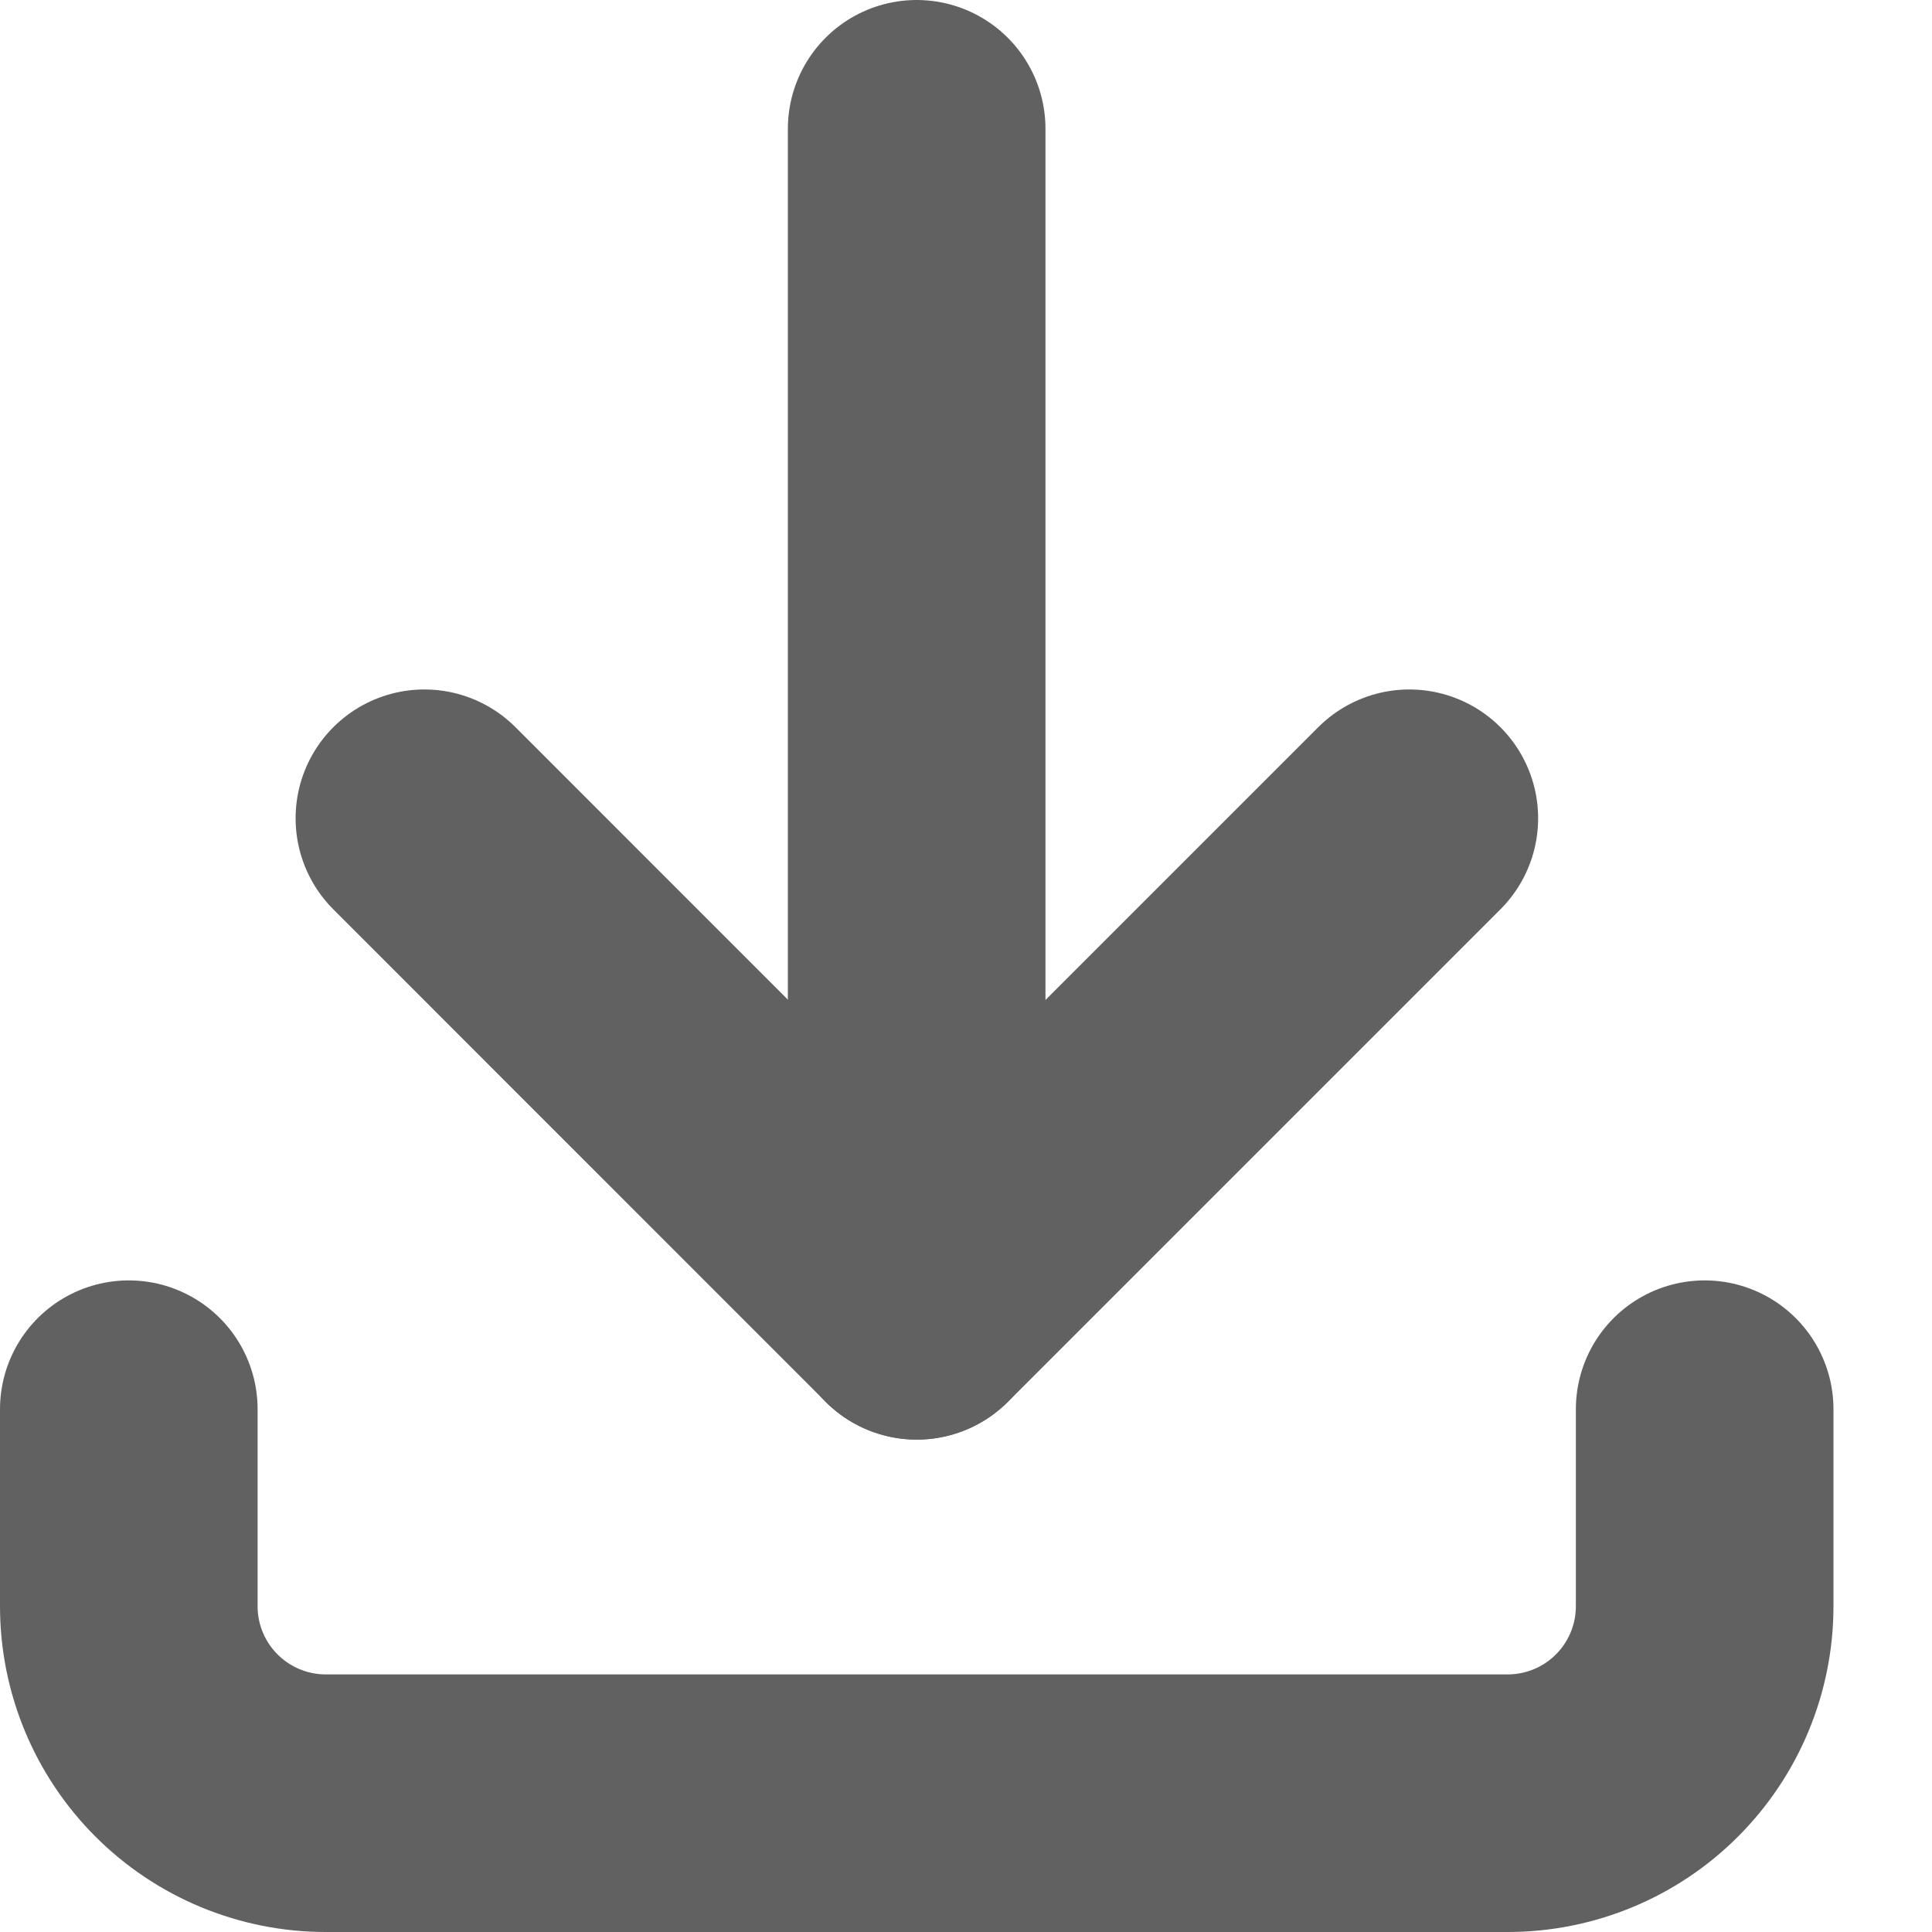 <svg width="15" height="15" viewBox="0 0 15 15" fill="none" xmlns="http://www.w3.org/2000/svg">
<path d="M1 10.941V12.471C1 12.876 1.161 13.265 1.448 13.552C1.735 13.839 2.124 14 2.529 14H11.706C12.111 14 12.501 13.839 12.787 13.552C13.074 13.265 13.235 12.876 13.235 12.471V10.941" stroke="#616161" stroke-width="2" stroke-linecap="round" stroke-linejoin="round"/>
<path d="M3.295 6.353L7.118 10.177L10.942 6.353" stroke="#616161" stroke-width="2" stroke-linecap="round" stroke-linejoin="round"/>
<path d="M7.117 1V10.177" stroke="#616161" stroke-width="2" stroke-linecap="round" stroke-linejoin="round"/>
</svg>
